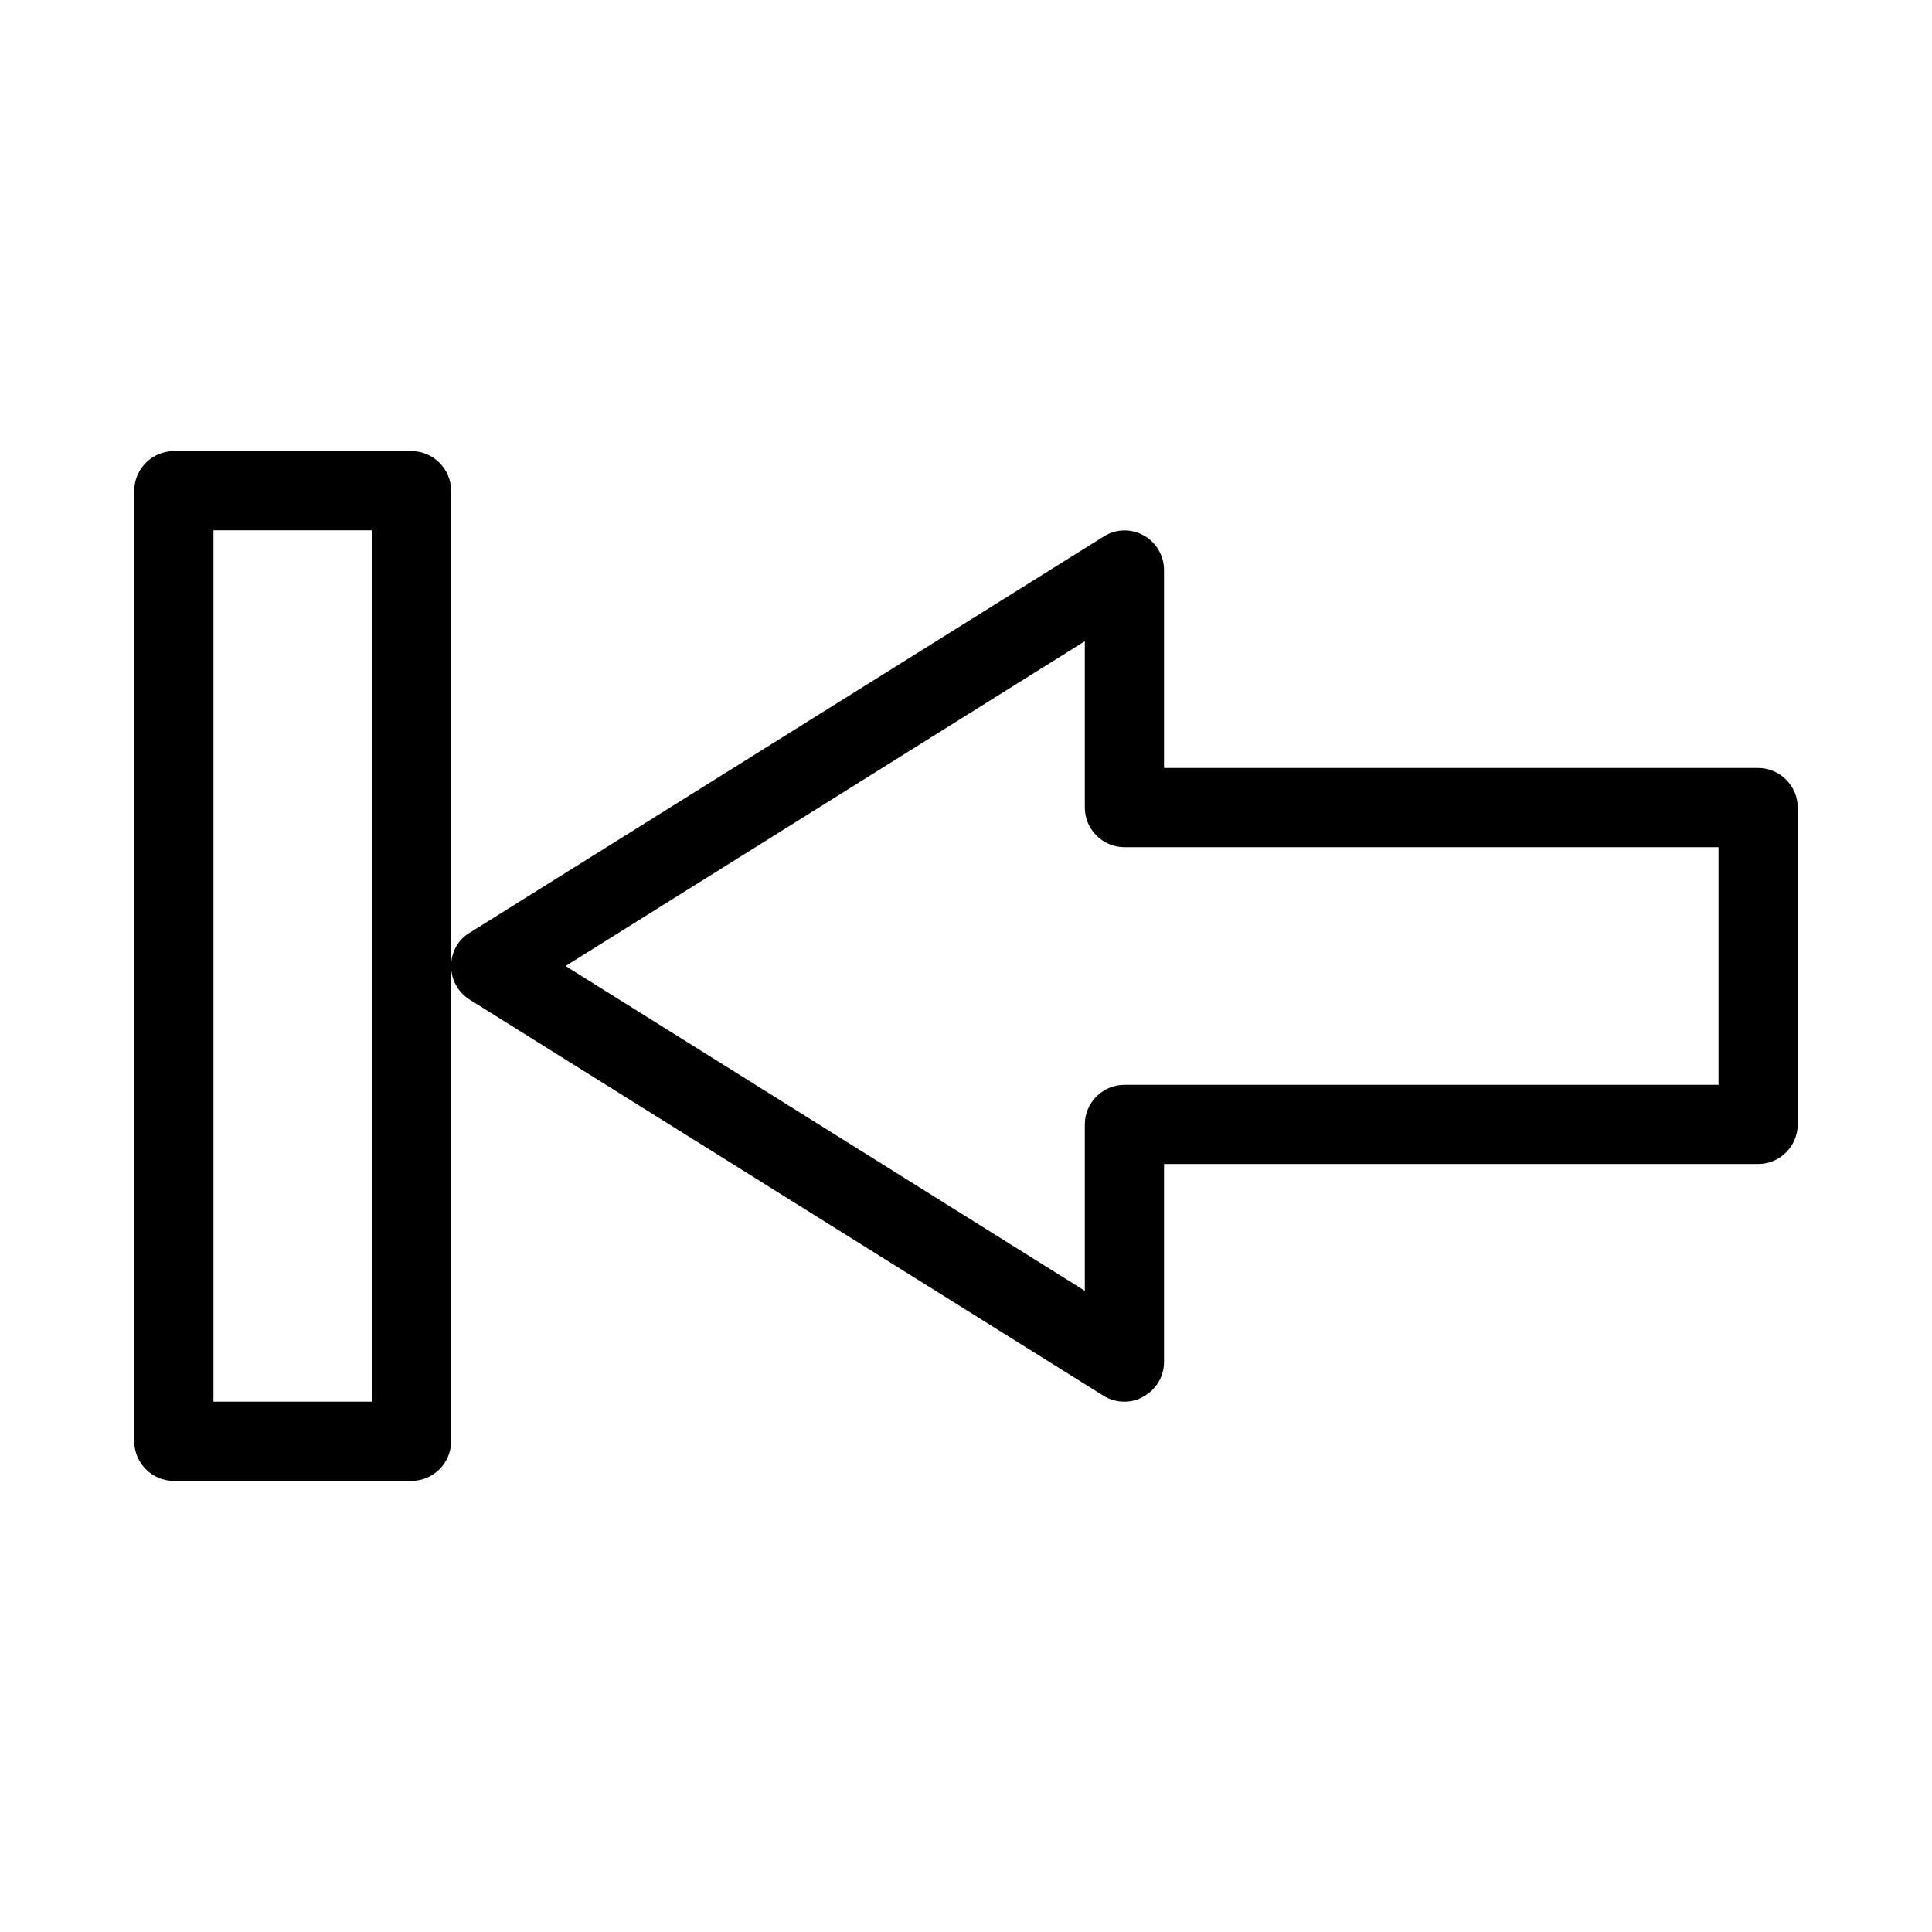 <?xml version="1.0" encoding="UTF-8"?>
<!-- Uploaded to: SVG Repo, www.svgrepo.com, Generator: SVG Repo Mixer Tools -->
<svg fill="#000000" width="800px" height="800px" version="1.1" viewBox="144 144 512 512" xmlns="http://www.w3.org/2000/svg">
 <g>
  <path d="m609.92 347.52h-157.44v-52.48c0-3.777-2.098-7.348-5.352-9.133-3.359-1.891-7.453-1.785-10.707 0.316l-167.94 104.96c-3.047 1.781-4.934 5.141-4.934 8.816 0 3.672 1.891 7.031 4.934 8.922l167.94 104.96c1.676 1.047 3.566 1.57 5.562 1.57 1.785 0 3.57-0.418 5.039-1.363 3.356-1.785 5.457-5.352 5.457-9.133v-52.48h157.44c5.773 0 10.496-4.723 10.496-10.496v-83.969c-0.004-5.769-4.727-10.492-10.5-10.492zm-10.496 83.969h-157.44c-5.773 0-10.496 4.723-10.496 10.496v44.082l-137.61-86.066 137.61-86.07v44.086c0 5.773 4.723 10.496 10.496 10.496h157.44z"/>
  <path d="m253.05 263.55h-62.977c-5.773 0-10.496 4.723-10.496 10.496v251.91c0 5.773 4.723 10.496 10.496 10.496h62.977c5.773 0 10.496-4.723 10.496-10.496v-251.91c0-5.773-4.723-10.496-10.496-10.496zm-10.496 251.9h-41.984v-230.91h41.984z"/>
 </g>
</svg>